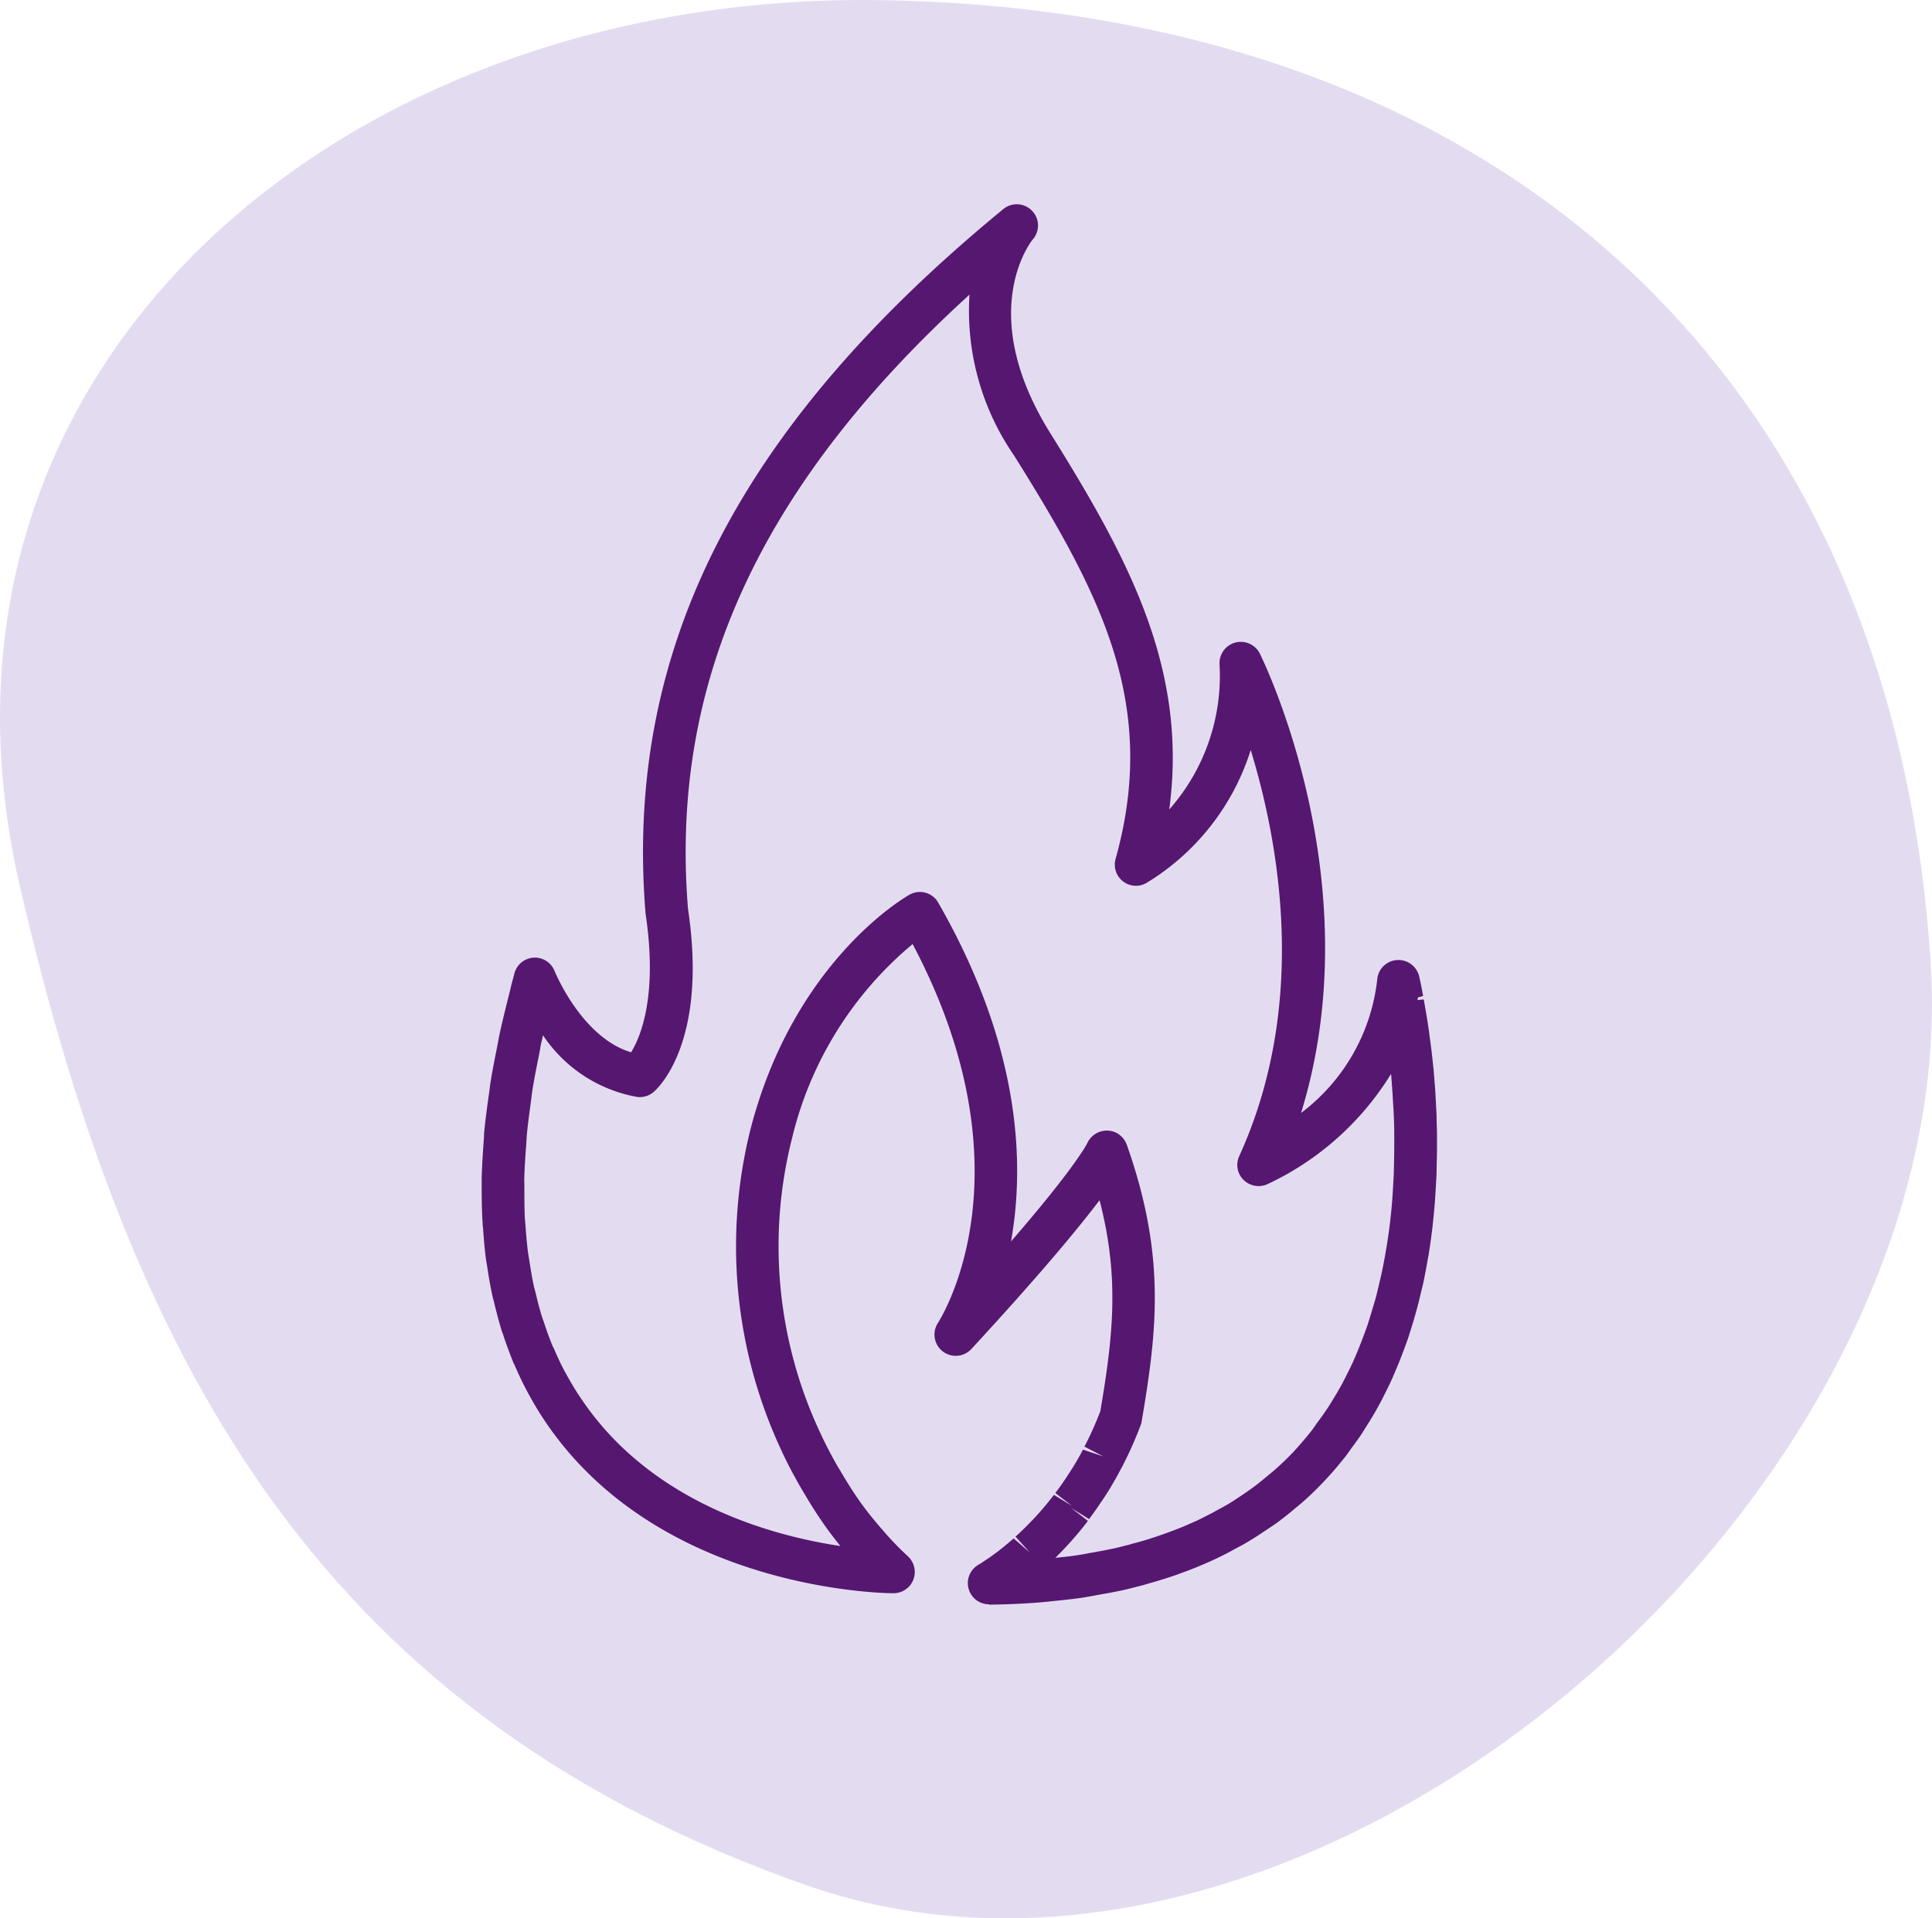 <?xml version="1.0" encoding="UTF-8"?> <svg xmlns="http://www.w3.org/2000/svg" width="103.78" height="103.053" viewBox="0 0 103.78 103.053"><g id="Gruppe_13056" data-name="Gruppe 13056" transform="translate(-468.553 -576.465)"><g id="Gruppe_7536" data-name="Gruppe 7536" transform="translate(468.553 576.465)"><g id="Pfad_32609" data-name="Pfad 32609"><g id="Gruppe_12619" data-name="Gruppe 12619"><path id="Pfad_53579" data-name="Pfad 53579" d="M2007.983,628.658c32.5.446,54.485,19.339,56.557,51.739,1.832,28.611-33.242,59.084-60.443,49.512-25.583-9.013-36.118-27.267-42.208-53.683-6.438-27.954,17.394-47.965,46.094-47.568" transform="translate(-1960.829 -628.652)" fill="#e3dcf1"></path></g></g><g id="Pfad_32619" data-name="Pfad 32619" transform="translate(25.881 10.992)"><g id="Gruppe_12620" data-name="Gruppe 12620"><path id="Pfad_53580" data-name="Pfad 53580" d="M1991.275,705.2a1.14,1.14,0,0,1-.568-2.13l.122-.073.122-.081.388-.259c.276-.2.536-.389.811-.624.193-.154.314-.267.444-.373l.867.753-.771-.851c.132-.113.26-.234.382-.356l.113-.105c.137-.138.284-.292.438-.446a16.412,16.412,0,0,0,1.134-1.336l.98.6-.907-.7c.154-.195.3-.405.446-.616l.111-.161c.139-.219.277-.421.406-.631l.122-.2c.138-.235.275-.478.4-.721l1.095.364-1.014-.526a18.39,18.39,0,0,0,.852-1.9c.681-4.016,1.044-7.167-.041-11.337-1.157,1.531-3.231,4.033-6.892,8a1.143,1.143,0,0,1-1.789-1.409c.211-.332,5.1-8.139-1.36-20.351a19.483,19.483,0,0,0-6.487,10.471,23.58,23.58,0,0,0,1.516,15.767c.25.542.542,1.118.906,1.757l.228.381c.363.615.688,1.125,1,1.563.331.47.688.915,1.134,1.434l.275.316a16.7,16.7,0,0,0,1.175,1.2,1.148,1.148,0,0,1,.073,1.611,1.163,1.163,0,0,1-.843.373h-.024l-.348-.008c-2.082-.08-12.837-.891-18.432-9.353l-.073-.113c-.235-.356-.5-.81-.754-1.271l-.056-.106c-.235-.437-.461-.915-.672-1.409l-.058-.113c-.2-.494-.388-1-.559-1.522l-.073-.2c-.152-.494-.291-1.028-.421-1.571l-.064-.243c-.122-.542-.218-1.1-.3-1.668l-.057-.324c-.073-.551-.122-1.134-.162-1.725l-.017-.129-.015-.267c-.032-.575-.041-1.182-.041-1.8V682.3c.015-.607.056-1.239.1-1.879l.017-.218.015-.332c.057-.632.147-1.288.237-1.944l.041-.275.047-.381c.1-.648.235-1.336.373-2.016l.056-.292c.023-.154.057-.308.089-.461.146-.672.324-1.377.5-2.082l.073-.291c.032-.154.073-.308.113-.462l.025-.073.073-.292a1.138,1.138,0,0,1,2.161-.114c.017.033,1.45,3.563,4.106,4.357.51-.826,1.441-3.029.777-7.45-1.151-14.123,4.941-26.117,19.194-37.827a1.141,1.141,0,0,1,1.6,1.62c-.122.146-3.077,3.944.948,10.4,4.211,6.746,7.4,12.666,6.389,20.213a10.843,10.843,0,0,0,2.7-7.815,1.144,1.144,0,0,1,2.17-.55c.267.543,6,12.39,2.21,24.667a10.4,10.4,0,0,0,4.091-7.167,1.144,1.144,0,0,1,2.251-.178s.09.364.2.988h0l.017.073-.284.081-.017.138.333-.033.171.988c.041.251.081.526.122.818l.024.194c.041.267.064.5.1.753l.041.365.073.688.034.421c.015.235.041.478.056.729l.025.462c.015.243.024.5.041.761l.007.494c.017.267.017.542.017.817v.5c0,.292-.008.591-.017.891l-.007.486c-.017.332-.034.672-.058,1.02l-.024.4c-.034.454-.081.923-.13,1.393-.066.559-.138,1.061-.218,1.563l-.034.17c-.088.511-.162.915-.25,1.328l-.115.47c-.081.34-.16.688-.259,1.028l-.113.4-.041.146c-.1.316-.194.632-.3.955l-.186.511c-.138.364-.252.672-.382.972-.081.194-.162.389-.242.575-.138.308-.284.608-.437.907-.122.251-.2.405-.284.551-.162.308-.34.6-.519.9l-.1.154-.22.356c-.2.324-.429.632-.664.948l-.09.129-.2.276c-.341.429-.689.85-1.07,1.255a16.952,16.952,0,0,1-1.279,1.247c-.081.073-.171.146-.259.218l-.122.1c-.324.275-.657.542-1.012.8-.122.089-.252.17-.38.259l-.171.113c-.324.219-.649.43-.989.632-.194.122-.4.227-.6.332-.4.227-.745.4-1.1.567-.252.122-.5.235-.762.34q-.532.231-1.119.438c-.274.105-.541.194-.825.283-.4.13-.809.243-1.223.365l-.128.032c-.252.065-.5.129-.762.194-.438.1-.9.187-1.369.268l-.226.04c-.227.049-.446.081-.673.122-.534.081-1.078.138-1.636.194l-.292.032-.534.049c-.867.065-1.757.105-2.633.113Zm4.4-5.183.907.7a17.073,17.073,0,0,1-1.215,1.433l-.081.089c-.154.162-.307.316-.453.462.412-.041.818-.081,1.215-.146.194-.024.389-.065.591-.105l.243-.041c.429-.08.85-.154,1.262-.25.235-.057.453-.114.681-.171l.128-.04c.382-.1.754-.2,1.11-.324.259-.081.51-.17.754-.259.34-.122.679-.251,1-.389.227-.1.455-.2.681-.3.306-.154.615-.307.914-.47l.591-.324c.308-.178.592-.373.874-.559l.188-.13c.1-.065.2-.138.3-.21.307-.218.6-.462.884-.7l.169-.138.162-.138c.4-.349.769-.7,1.1-1.061.355-.389.664-.753.963-1.134l.252-.364c.209-.275.4-.551.591-.834l.177-.283.1-.162c.162-.267.318-.534.47-.81.066-.13.138-.259.2-.389.188-.364.316-.631.438-.907.073-.17.145-.34.22-.518.111-.275.218-.551.323-.834l.186-.51c.09-.292.186-.583.267-.875l.147-.486c.09-.324.161-.64.235-.956l.1-.429c.081-.381.154-.753.219-1.134l.024-.146c.1-.567.162-1.037.22-1.5.056-.5.1-.931.128-1.369l.024-.373c.017-.324.041-.64.049-.956l.008-.356c.009-.389.015-.664.015-.94v-.478c0-.259,0-.51-.007-.77l-.017-.469c-.009-.243-.024-.486-.041-.729l-.024-.438c-.017-.234-.032-.461-.049-.688l-.032-.405h0a15.5,15.5,0,0,1-6.664,5.936,1.152,1.152,0,0,1-1.507-.6,1.139,1.139,0,0,1,.017-.923c3.724-8.171,2.137-16.836.615-21.808a12.87,12.87,0,0,1-5.62,7.151,1.135,1.135,0,0,1-1.636-1.312c2.315-8.3-.794-14.212-5.451-21.654a13.69,13.69,0,0,1-2.4-8.649c-11.289,10.292-16.106,20.861-15.12,32.992,1.061,7.086-1.546,9.58-1.845,9.839a1.144,1.144,0,0,1-.89.267,7.707,7.707,0,0,1-5.054-3.312l-.081.357a3.443,3.443,0,0,0-.073.388l-.064.333c-.132.647-.26,1.3-.358,1.911l-.081.631c-.081.616-.169,1.231-.218,1.822l-.032.527c-.049.591-.081,1.19-.1,1.749l.007.446c0,.567,0,1.125.025,1.66l.032.365c.041.542.081,1.077.154,1.587l.047.275c.081.526.162,1.029.269,1.506l.064.227c.113.486.235.964.38,1.417l.066.178c.145.445.307.9.485,1.328l.057.105c.186.438.38.859.6,1.264.259.477.493.866.735,1.247l.074.105c3.732,5.653,10.226,7.443,13.986,8.009-.292-.365-.551-.7-.786-1.029-.374-.526-.739-1.093-1.134-1.757l-.243-.414c-.4-.7-.728-1.328-1.005-1.935a25.884,25.884,0,0,1-1.651-17.29c2.332-8.98,8.276-12.423,8.528-12.56a1.129,1.129,0,0,1,1.546.421c4.437,7.725,4.657,14.018,3.912,18.2,3.466-4,4.072-5.231,4.1-5.288a1.158,1.158,0,0,1,1.532-.559,1.185,1.185,0,0,1,.581.64c2.09,5.912,1.653,9.88.811,14.836a.925.925,0,0,1-.049.21,20.617,20.617,0,0,1-1,2.252l-.066.122c-.177.332-.324.607-.485.866l-.106.186c-.177.283-.323.518-.485.745l-.13.194c-.171.251-.34.486-.51.713Z" transform="translate(-1964.024 -630.009)" fill="#561770"></path></g></g></g></g></svg> 
